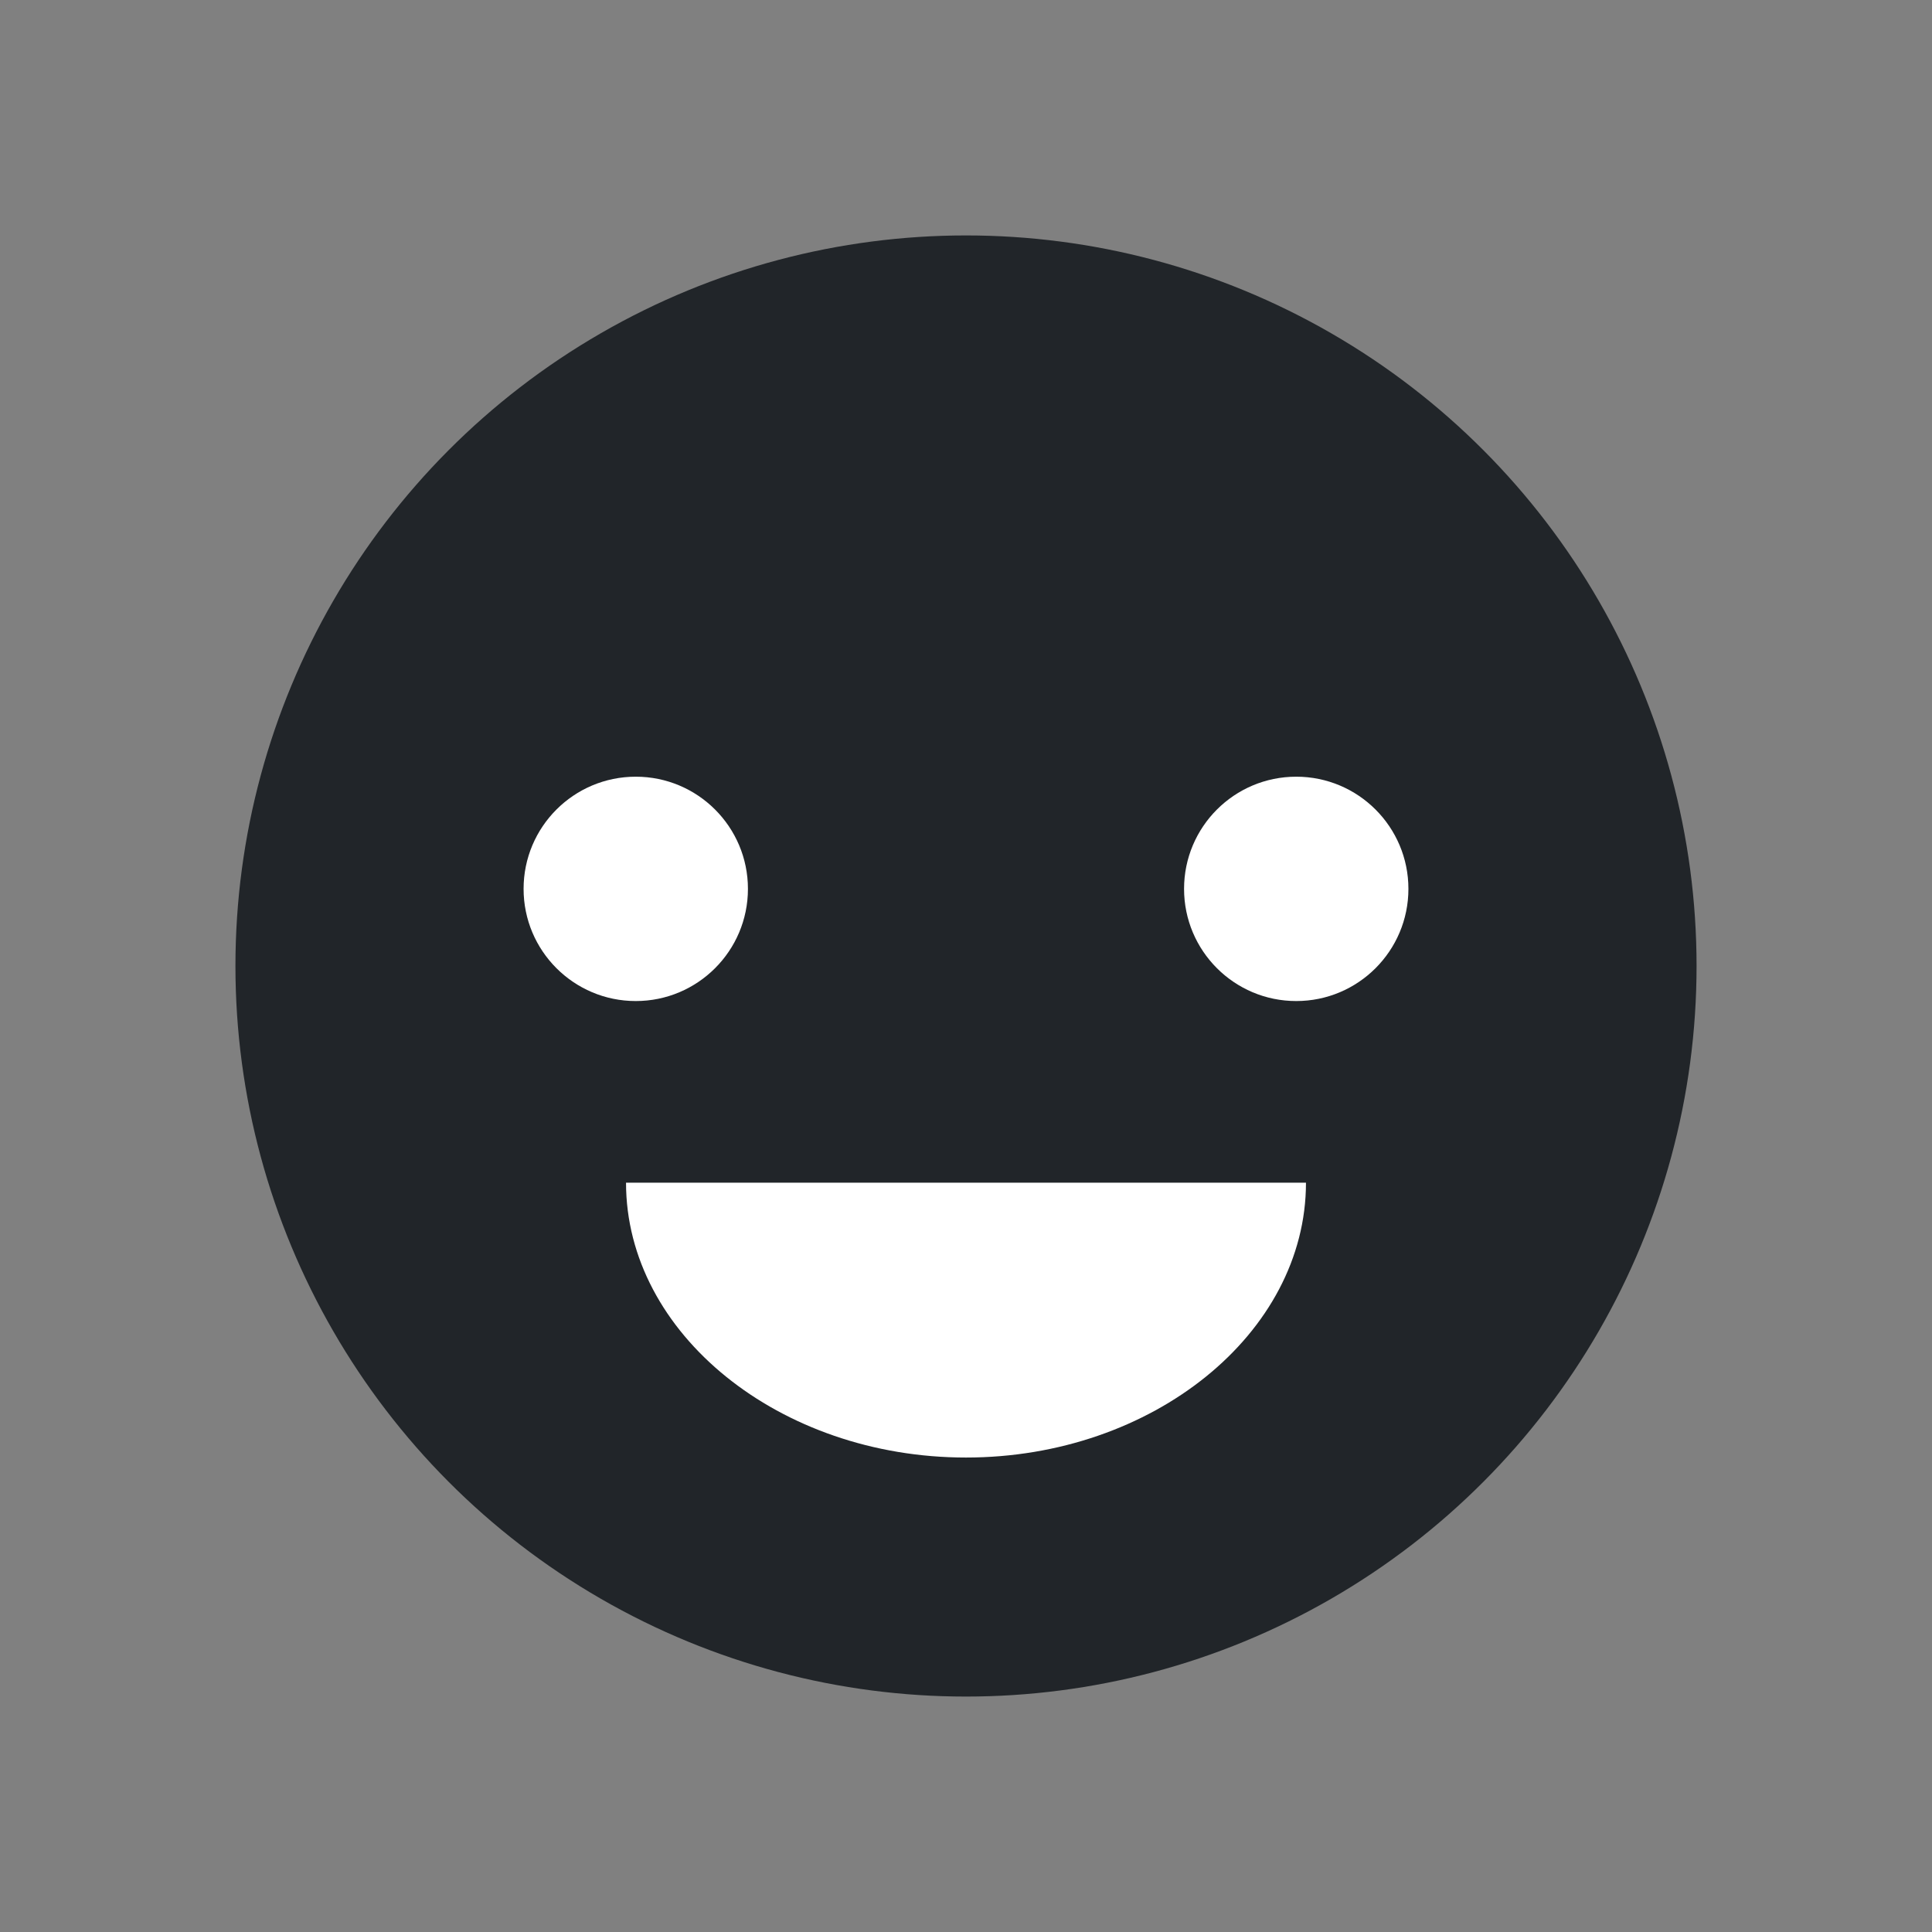 <?xml version="1.0" encoding="UTF-8"?>
<svg id="Layer_1" data-name="Layer 1" xmlns="http://www.w3.org/2000/svg" viewBox="0 0 129 129">
  <rect x="0" y="0" width="129" height="129" fill="#808080" stroke="none"/>
  <defs>
    <style>
      .cls-1 {
        fill: #fff;
      }

      .cls-2 {
        fill: #212529;
      }
    </style>
  </defs>
  <circle class="cls-2" cx="64.5" cy="64.5" r="48.78"/>
  <circle class="cls-1" cx="42.45" cy="59.35" r="7.49"/>
  <circle class="cls-1" cx="86.55" cy="59.35" r="7.49"/>
  <path class="cls-1" d="M64.5,78.97h22.7c0,10.07-10.25,18.35-22.7,18.35s-22.7-8.28-22.7-18.35h22.7Z"/>
</svg>